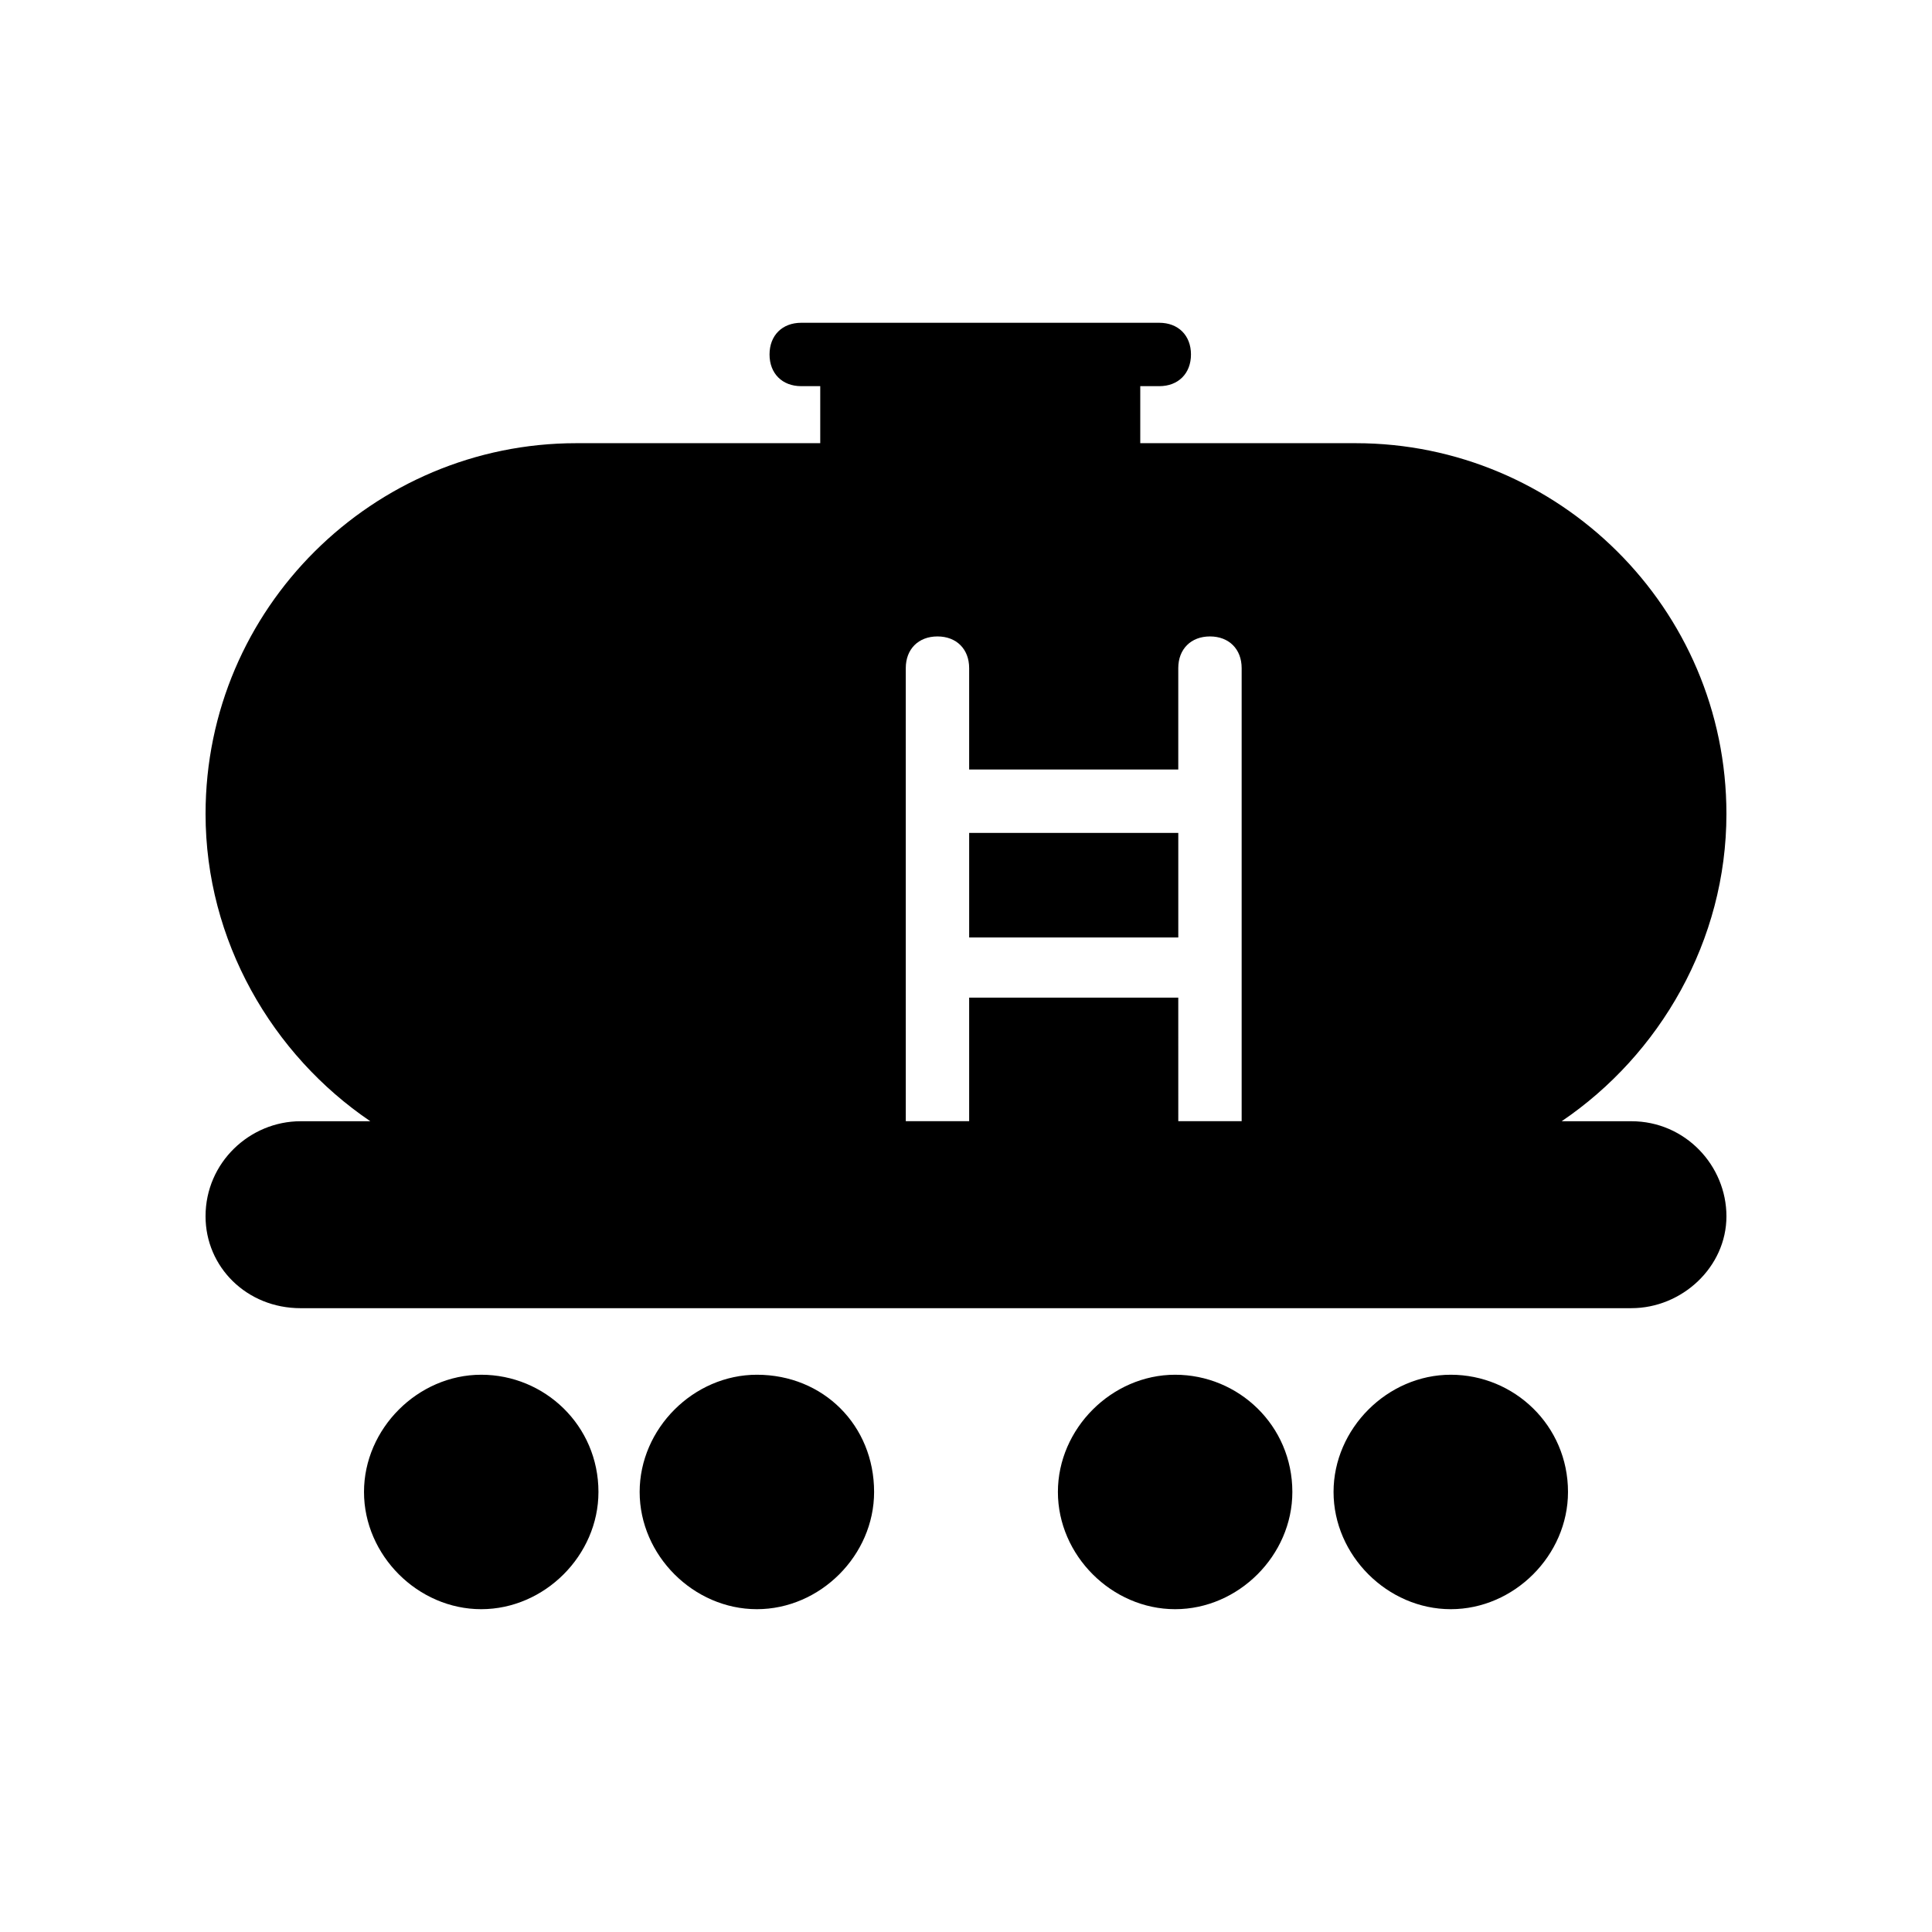 <?xml version="1.0" encoding="UTF-8"?>
<!-- Uploaded to: ICON Repo, www.iconrepo.com, Generator: ICON Repo Mixer Tools -->
<svg fill="#000000" width="800px" height="800px" version="1.1" viewBox="144 144 512 512" xmlns="http://www.w3.org/2000/svg">
 <g>
  <path d="m576.33 441.14h-18.473c26.031-17.633 43.664-47.863 43.664-81.449 0-54.578-44.504-98.242-98.242-98.242h-57.098v-15.113h5.039c5.039 0 8.398-3.359 8.398-8.398 0-5.039-3.359-8.398-8.398-8.398h-94.887c-5.039 0-8.398 3.359-8.398 8.398 0 5.039 3.359 8.398 8.398 8.398h5.039v15.113h-64.656c-53.742-0.004-98.242 43.66-98.242 98.242 0 33.586 17.633 63.816 43.664 81.449h-18.477c-13.434 0-25.191 10.914-25.191 25.191 0 13.434 10.914 24.352 25.191 24.352l352.67-0.004c13.434 0 25.191-10.914 25.191-24.352 0-13.434-10.918-25.188-25.191-25.188zm-192.29-120.08c0-5.039 3.359-8.398 8.398-8.398 5.039 0 8.398 3.359 8.398 8.398v26.871h55.418v-26.871c0-5.039 3.359-8.398 8.398-8.398s8.398 3.359 8.398 8.398v120.07h-16.793l-0.004-32.746h-55.418v32.746h-16.793z"/>
  <path d="m271.53 508.32c-16.793 0-31.066 14.273-31.066 31.066 0 16.793 14.273 31.066 31.066 31.066 16.793 0 31.066-14.273 31.066-31.066 0-17.629-14.273-31.066-31.066-31.066z"/>
  <path d="m528.47 508.32c-16.793 0-31.066 14.273-31.066 31.066 0 16.793 14.273 31.066 31.066 31.066s31.066-14.273 31.066-31.066c0.004-17.629-14.273-31.066-31.066-31.066z"/>
  <path d="m344.58 508.32c-16.793 0-31.066 14.273-31.066 31.066 0 16.793 14.273 31.066 31.066 31.066s31.066-14.273 31.066-31.066c0.004-17.629-13.434-31.066-31.066-31.066z"/>
  <path d="m455.42 508.32c-16.793 0-31.066 14.273-31.066 31.066 0 16.793 14.273 31.066 31.066 31.066s31.066-14.273 31.066-31.066c0-17.629-14.273-31.066-31.066-31.066z"/>
  <path d="m400.84 364.73h55.418v27.711h-55.418z"/>
 </g>
</svg>
